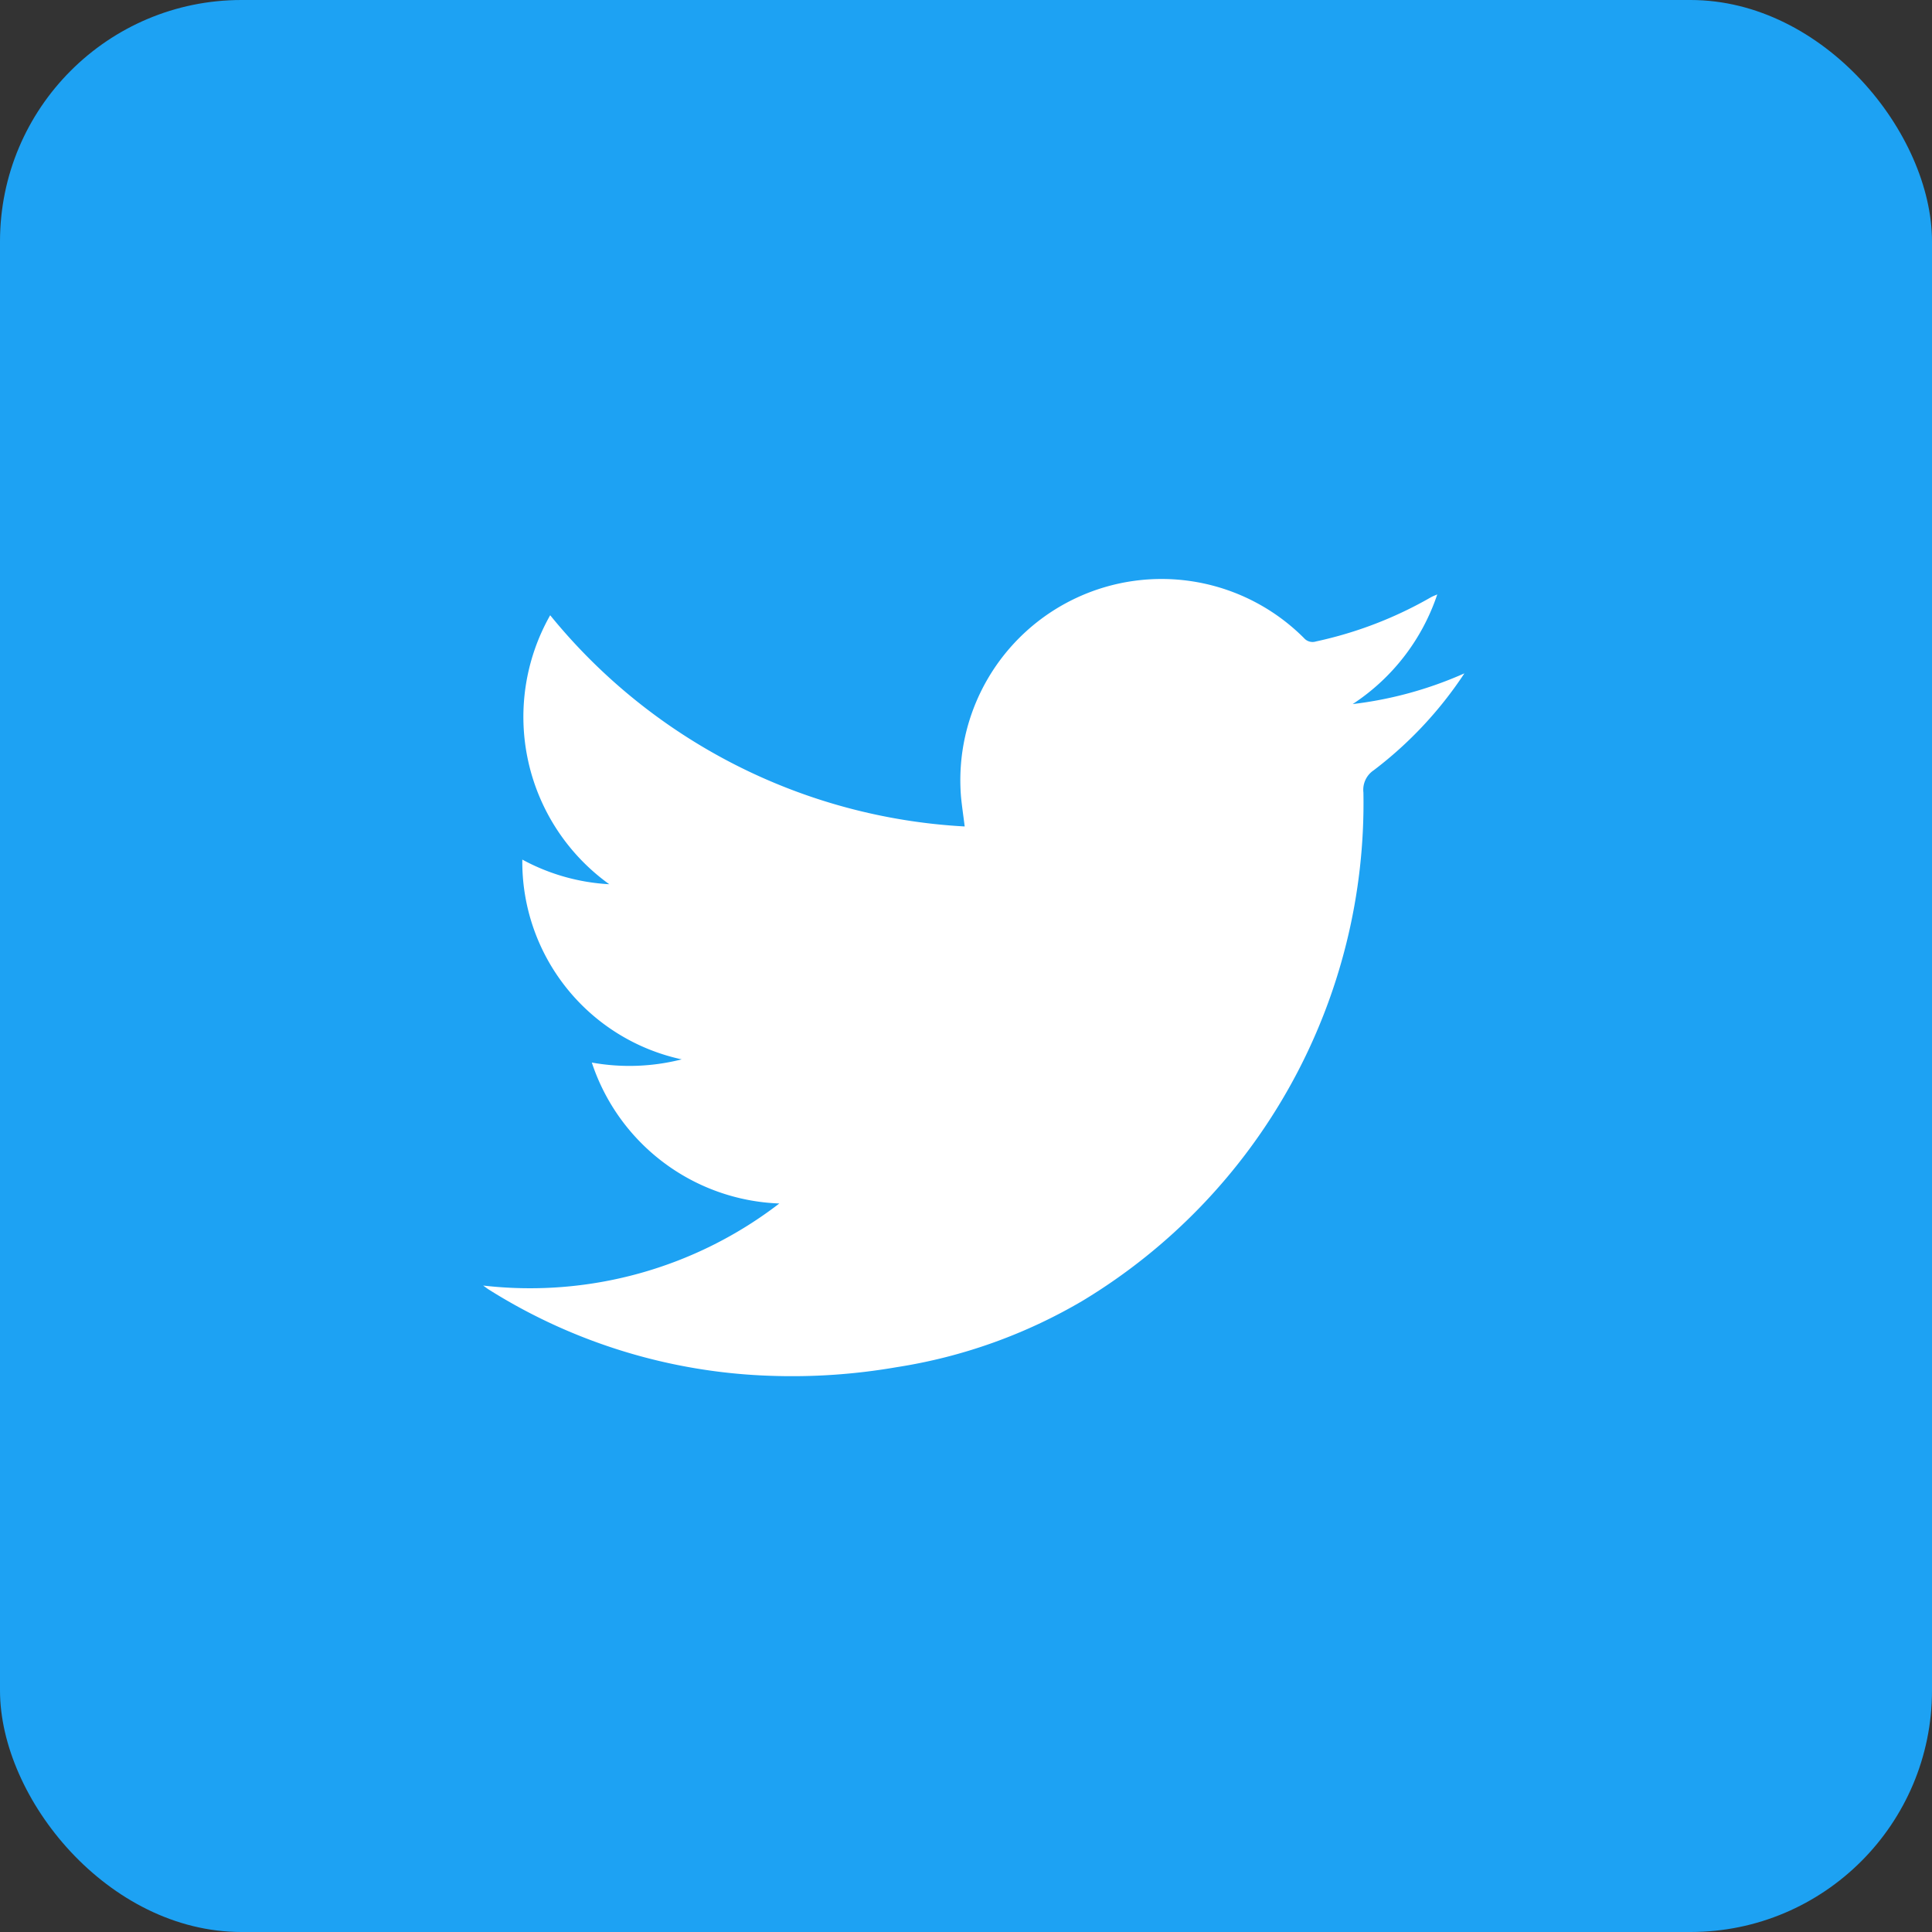 <svg xmlns="http://www.w3.org/2000/svg" width="40" height="40" viewBox="0 0 40 40">
  <rect x="0" y="0" width="40" height="40" fill="#333333" stroke="none"/>
  <g id="Gruppe_227" data-name="Gruppe 227" transform="translate(-265 -1114)">
    <rect id="Rechteck_221" data-name="Rechteck 221" width="40" height="40" rx="5" transform="translate(265 1114)" fill="#1da2f3"/>
    <g id="Gruppe_37" data-name="Gruppe 37" transform="translate(275 1126)">
      <path id="Pfad_6" data-name="Pfad 6" d="M3765.481,549.753a4.253,4.253,0,0,1-3.882-2.918,4.387,4.387,0,0,0,1.861-.066,4.184,4.184,0,0,1-3.3-4.136,4.25,4.25,0,0,0,1.8.51,4.266,4.266,0,0,1-1.223-5.569,11.892,11.892,0,0,0,8.582,4.373c-.027-.217-.056-.409-.075-.6a4.166,4.166,0,0,1,7.1-3.3.235.235,0,0,0,.25.069,8.248,8.248,0,0,0,2.376-.913c.036-.021.076-.035.133-.06a4.371,4.371,0,0,1-1.751,2.27,7.985,7.985,0,0,0,2.313-.636,8.15,8.15,0,0,1-1.877,2.006.486.486,0,0,0-.214.46,12.036,12.036,0,0,1-5.807,10.52,10.865,10.865,0,0,1-3.857,1.379,12.645,12.645,0,0,1-2.625.178,11.661,11.661,0,0,1-5.827-1.79c-.024-.016-.047-.034-.109-.078A8.465,8.465,0,0,0,3765.481,549.753Z" transform="translate(-3759.346 -536.836)" fill="#fff"/>
    </g>
  </g>
</svg>
